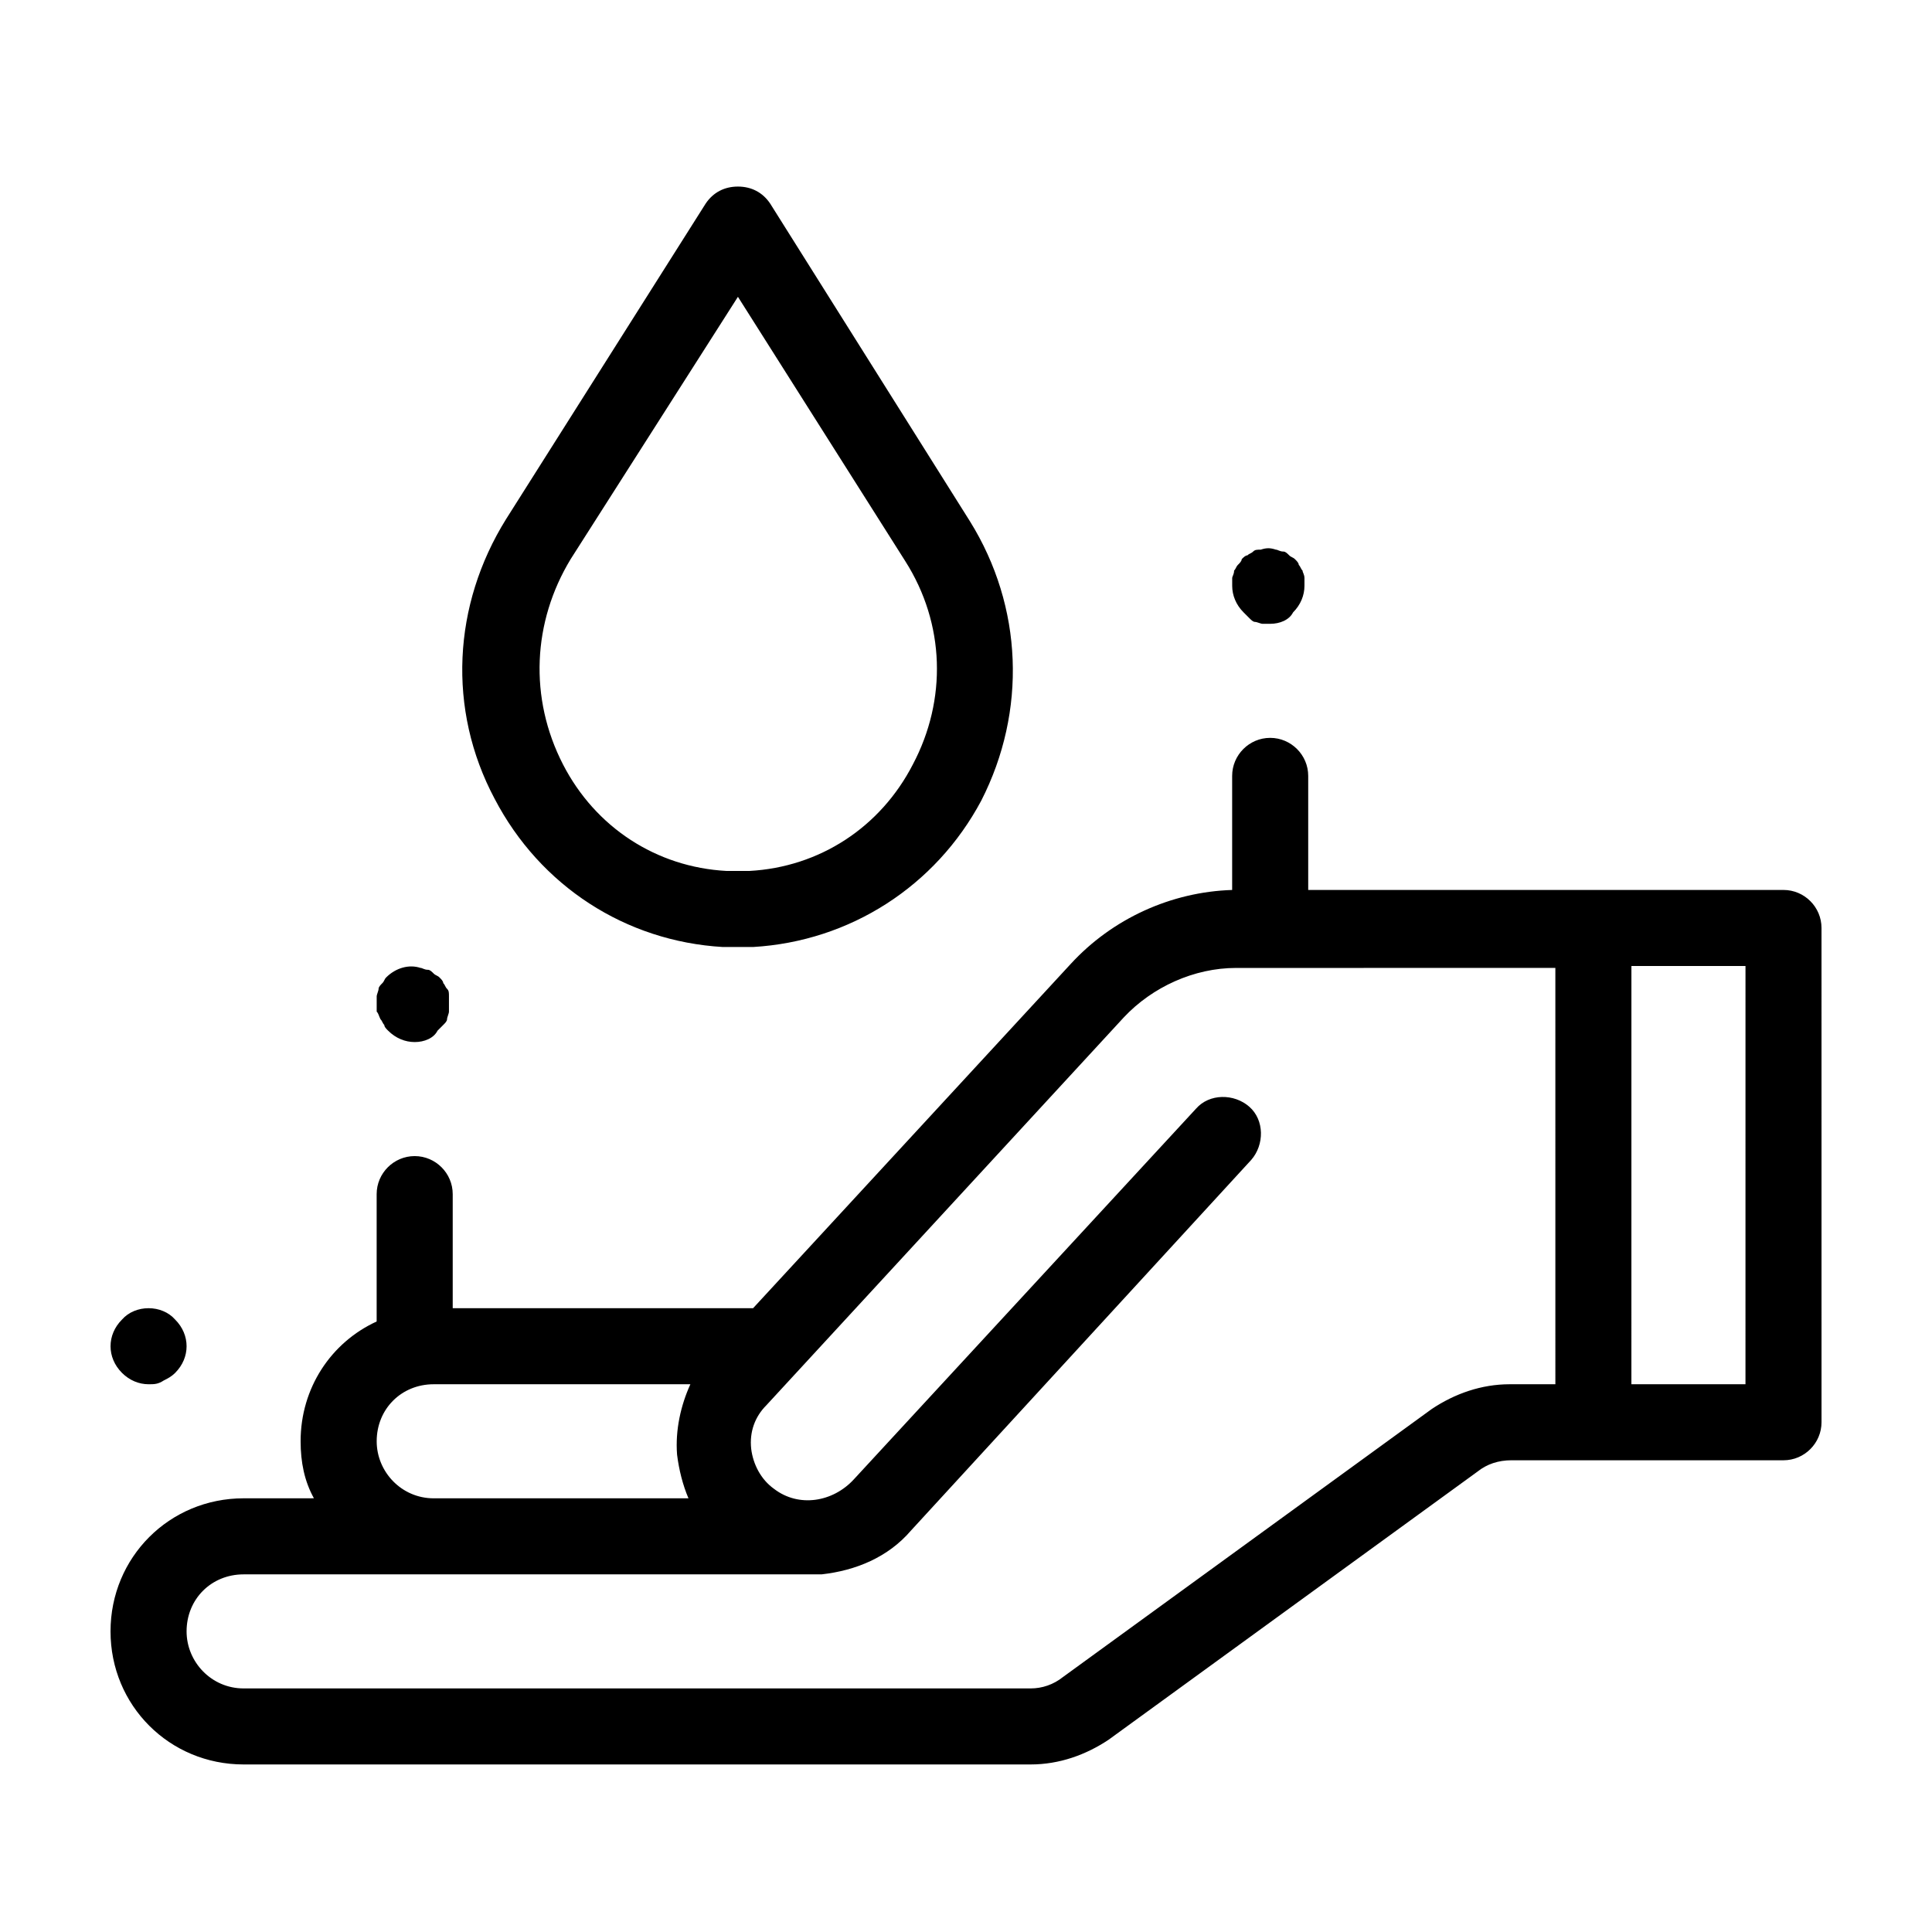 <?xml version="1.0" encoding="UTF-8"?>
<!-- Uploaded to: SVG Repo, www.svgrepo.com, Generator: SVG Repo Mixer Tools -->
<svg fill="#000000" width="800px" height="800px" version="1.1" viewBox="144 144 512 512" xmlns="http://www.w3.org/2000/svg">
 <path d="m616.64 379.85h-125.95v-30.23c0-5.543-4.535-10.078-10.078-10.078s-10.078 4.535-10.078 10.078v30.23c-16.121 0.504-31.738 7.559-42.824 19.648l-84.133 91.188h-79.602v-30.23c0-5.543-4.535-10.078-10.078-10.078s-10.078 4.535-10.078 10.078v33.754c-12.09 5.543-20.152 17.633-20.152 31.738 0 5.543 1.008 10.578 3.527 15.113l-18.637 0.008c-19.648 0-35.266 15.617-35.266 35.266 0 19.648 15.617 35.266 35.266 35.266h208.58c7.559 0 14.609-2.519 20.656-6.551l97.738-71.039c2.519-2.016 5.543-3.023 9.07-3.023l72.043 0.004c5.543 0 10.078-4.535 10.078-10.078l-0.004-130.99c0-5.543-4.531-10.074-10.074-10.074zm-357.7 130.99h68.016c-2.519 5.543-4.031 12.09-3.527 18.641 0.504 4.031 1.512 8.062 3.023 11.586l-67.512 0.004c-8.566 0-15.113-7.055-15.113-15.113-0.004-8.566 6.547-15.117 15.113-15.117zm297.25 0h-12.09c-7.559 0-14.609 2.519-20.656 6.551l-97.742 71.035c-2.519 2.016-5.539 3.023-8.562 3.023h-208.58c-8.566 0-15.113-7.055-15.113-15.113 0-8.566 6.551-15.113 15.113-15.113h151.14 2.016c9.07-1.008 17.633-4.535 23.68-11.586l90.184-98.242c3.527-4.031 3.527-10.578-0.504-14.105s-10.578-3.527-14.105 0.504l-90.688 98.242c-5.543 6.047-14.609 7.559-21.16 2.519-3.527-2.519-5.543-6.551-6.047-10.578-0.504-4.535 1.008-8.566 4.031-11.586l94.715-102.78c7.559-8.062 18.641-13.098 29.727-13.098l84.637-0.008zm50.379 0h-30.23l0.004-110.84h30.23zm-430.25-3.023c-2.016-2.016-3.023-4.531-3.023-7.051s1.008-5.039 3.023-7.055c3.527-4.031 10.578-4.031 14.105 0 2.016 2.016 3.023 4.535 3.023 7.055s-1.008 5.039-3.023 7.055c-1.008 1.008-2.016 1.512-3.023 2.016-1.512 1.004-2.519 1.004-4.031 1.004-2.519 0-5.035-1.008-7.051-3.023zm67.508-95.723v-2.016-2.016c0-0.504 0.504-1.512 0.504-2.016 0-0.504 0.504-1.008 1.008-1.512s0.504-1.008 1.008-1.512c2.519-2.519 6.047-3.527 9.07-2.519 0.504 0 1.008 0.504 2.016 0.504 0.504 0 1.008 0.504 1.512 1.008 0.504 0.504 1.008 0.504 1.512 1.008 0.504 0.504 1.008 1.008 1.008 1.512 0.504 0.504 0.504 1.008 1.008 1.512 0.504 0.504 0.504 1.008 0.504 2.016v2.016 2.016c0 0.504-0.504 1.512-0.504 2.016 0 0.504-0.504 1.008-1.008 1.512-0.504 0.504-1.008 1.008-1.512 1.512-1.008 2.016-3.527 3.023-6.047 3.023s-5.039-1.008-7.055-3.023c-0.504-0.504-1.008-1.008-1.008-1.512-0.504-0.504-0.504-1.008-1.008-1.512-0.504-1.008-0.504-1.512-1.008-2.016zm229.74-105.8c-2.016-2.016-3.023-4.535-3.023-7.051v-2.016c0-0.504 0.504-1.008 0.504-2.016 0.504-0.504 0.504-1.008 1.008-1.512 0.504-0.504 1.008-1.008 1.008-1.512 0.504-0.504 1.008-1.008 1.512-1.008 0.504-0.504 1.008-0.504 1.512-1.008 0.504-0.504 1.008-0.504 2.016-0.504 1.512-0.504 2.519-0.504 4.031 0 0.504 0 1.008 0.504 2.016 0.504 0.504 0 1.008 0.504 1.512 1.008 0.504 0.504 1.008 0.504 1.512 1.008s1.008 1.008 1.008 1.512c0.504 0.504 0.504 1.008 1.008 1.512 0 0.504 0.504 1.008 0.504 2.016v2.016c0 2.519-1.008 5.039-3.023 7.055-1.012 2.012-3.527 3.019-6.047 3.019h-2.016c-0.504 0-1.512-0.504-2.016-0.504s-1.008-0.504-1.512-1.008c-0.504-0.504-1.008-1.008-1.512-1.512zm-138.04 88.672h4.031 4.031c25.695-1.512 48.367-16.121 60.457-38.793 12.09-23.68 11.082-51.387-3.023-74.059l-52.902-84.137c-2.016-3.023-5.039-4.535-8.562-4.535-3.527 0-6.551 1.512-8.566 4.535l-52.898 83.629c-14.105 22.672-15.617 50.383-3.023 74.059 12.09 23.18 34.762 37.789 60.457 39.301zm-40.305-102.78 44.336-69.527 44.336 70.031c10.578 16.625 11.082 36.777 2.016 53.906-8.566 16.625-24.688 27.207-43.328 28.215h-6.047c-18.641-1.008-34.762-11.586-43.328-28.215-9.07-17.633-8.062-37.785 2.016-54.41z"/>
</svg>